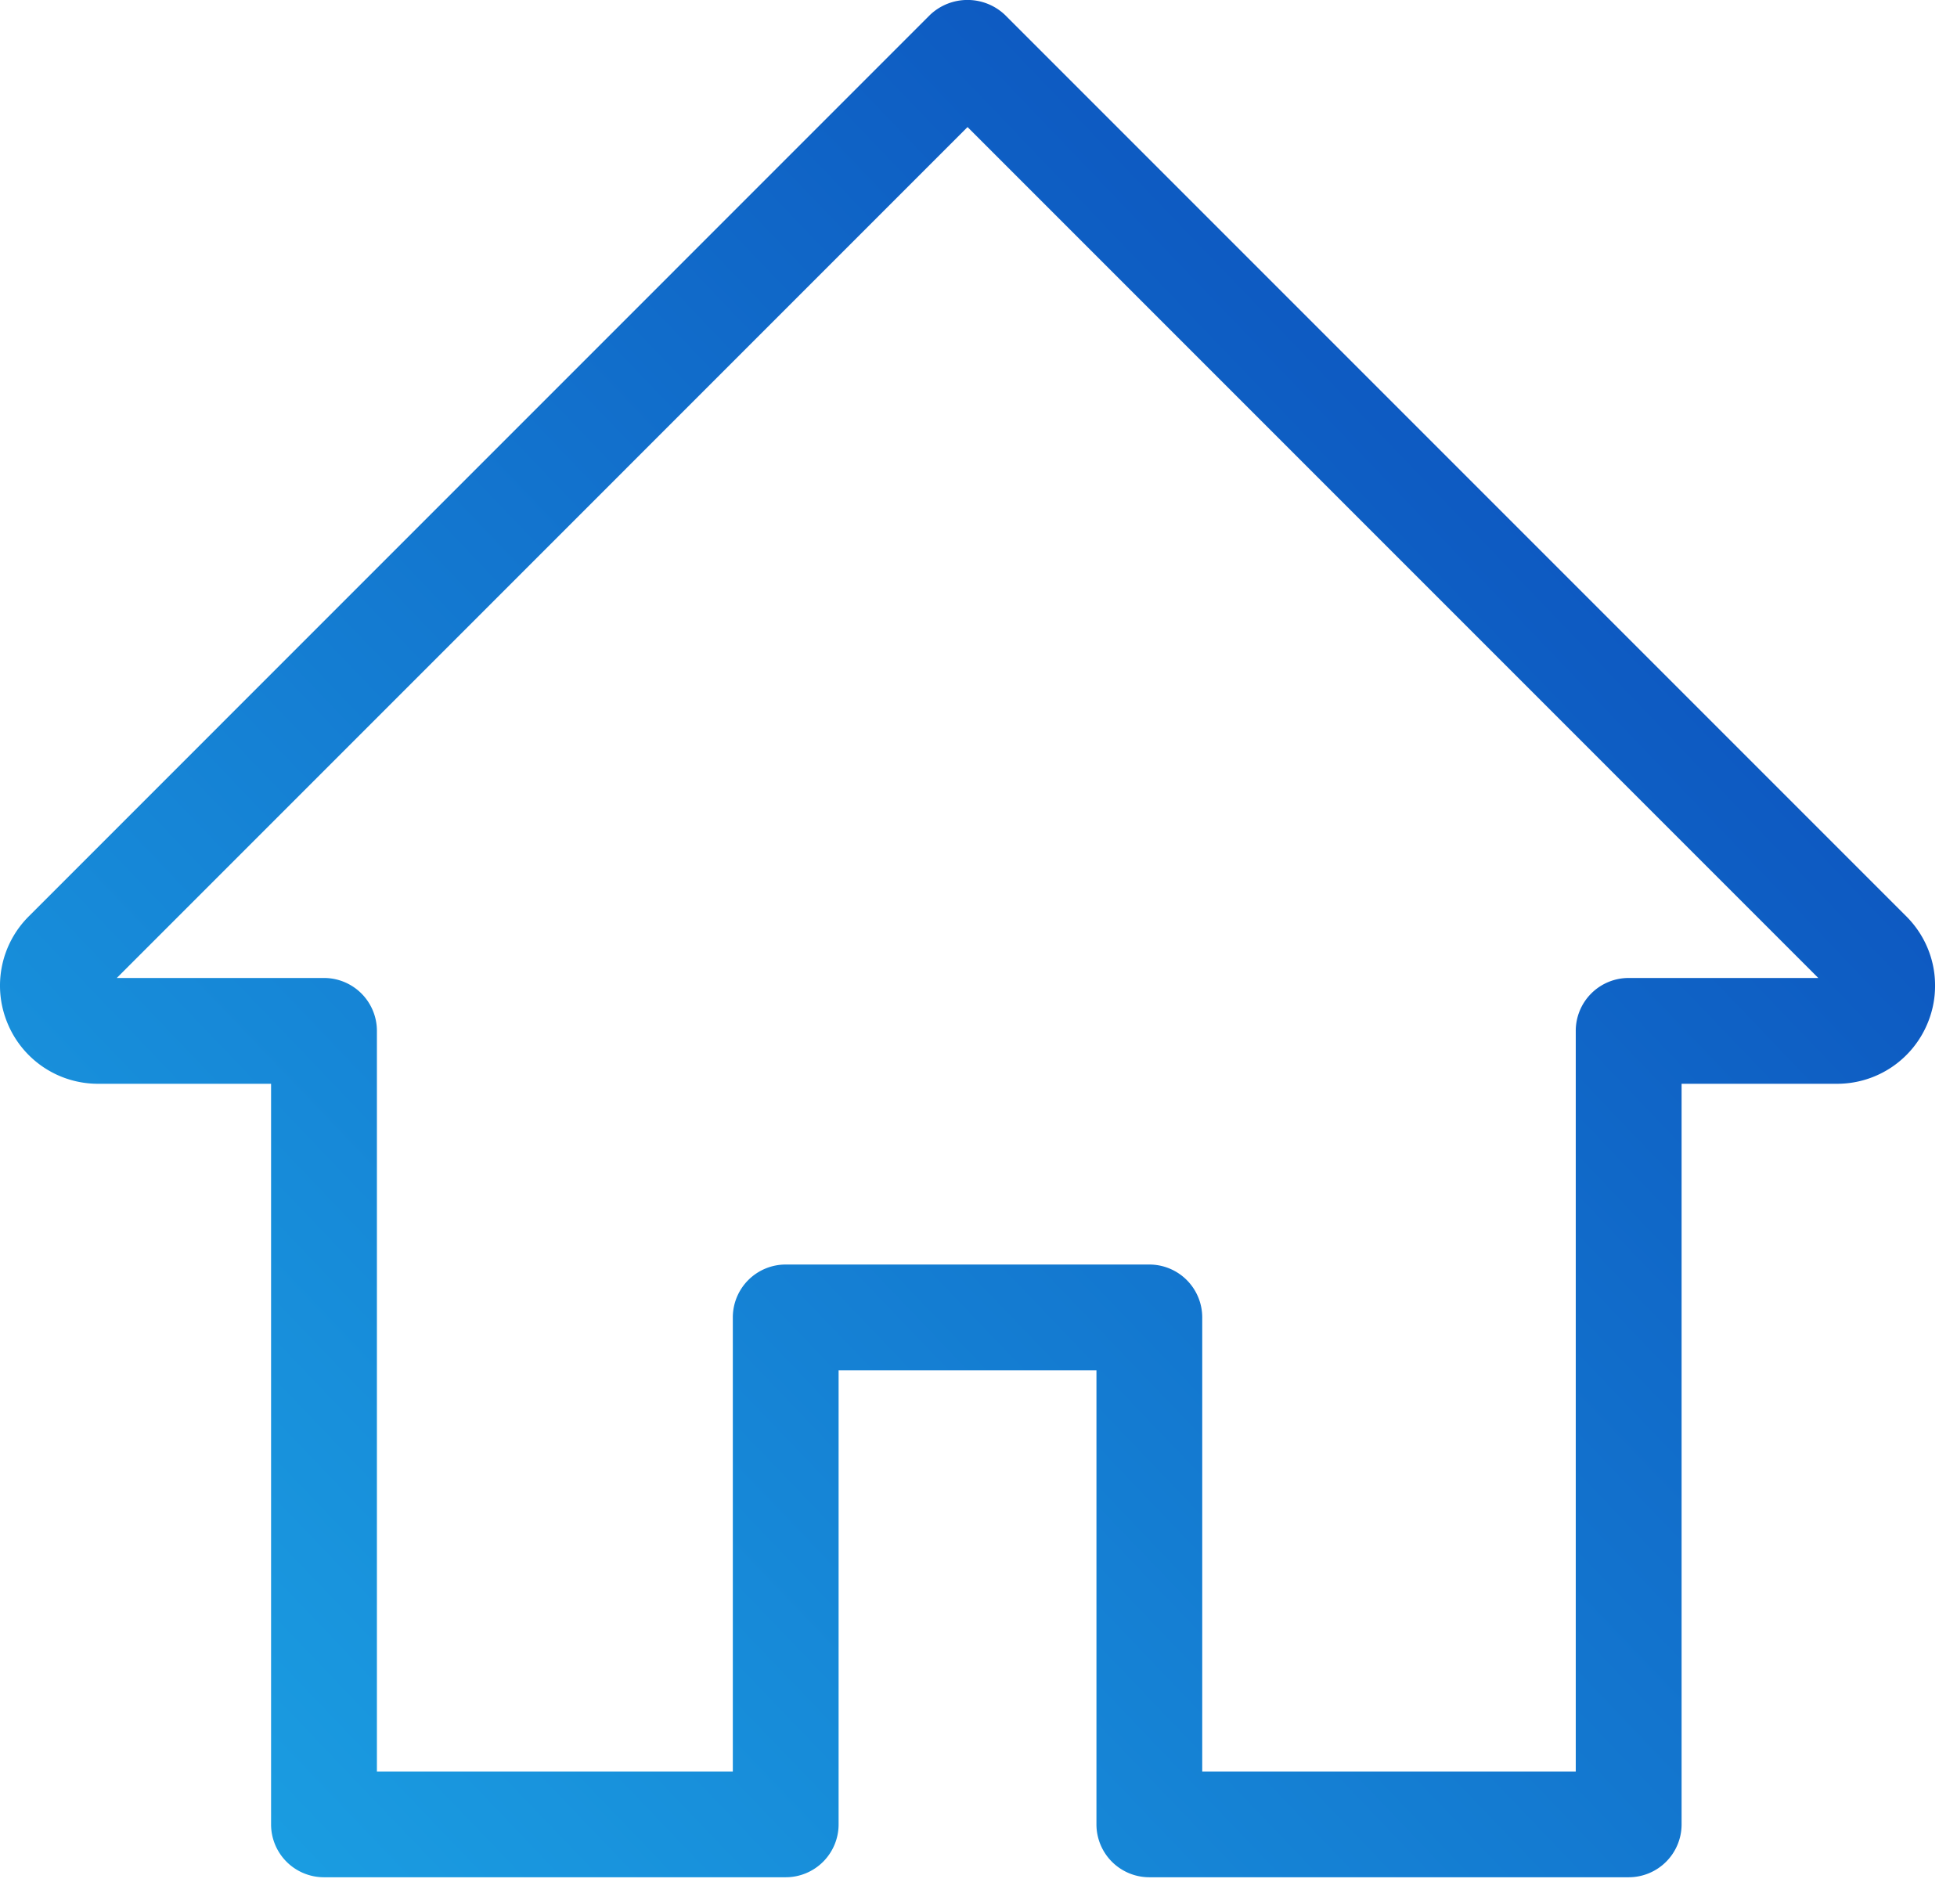 <svg xmlns="http://www.w3.org/2000/svg" width="37" height="36" viewBox="0 0 37 36">
    <defs>
        <linearGradient id="a" x1="81.045%" x2="0%" y1="25.273%" y2="100%">
            <stop offset="0%" stop-color="#0D57C0"/>
            <stop offset="100%" stop-color="#1CA5E5"/>
        </linearGradient>
    </defs>
    <path fill="url(#a)" fill-rule="evenodd" d="M22.73 33.488h7.062v-14a1 1 0 0 1 1-1h3.586L18.293 2.402 2.208 18.488h3.918a1 1 0 0 1 1 1v14h6.729v-8.583a1 1 0 0 1 1-1h6.875a1 1 0 0 1 1 1v8.583zm-1 2a1 1 0 0 1-1-1v-8.583h-4.875v8.583a1 1 0 0 1-1 1h-8.73a1 1 0 0 1-1-1v-14h-3.27a1.849 1.849 0 0 1-1.713-1.145 1.848 1.848 0 0 1 .402-2.02L17.584.281a1.03 1.03 0 0 1 1.416 0l17.042 17.042c.532.532.69 1.325.402 2.02a1.849 1.849 0 0 1-1.714 1.145h-2.937v14a1 1 0 0 1-1 1H21.73z"/>
</svg>
